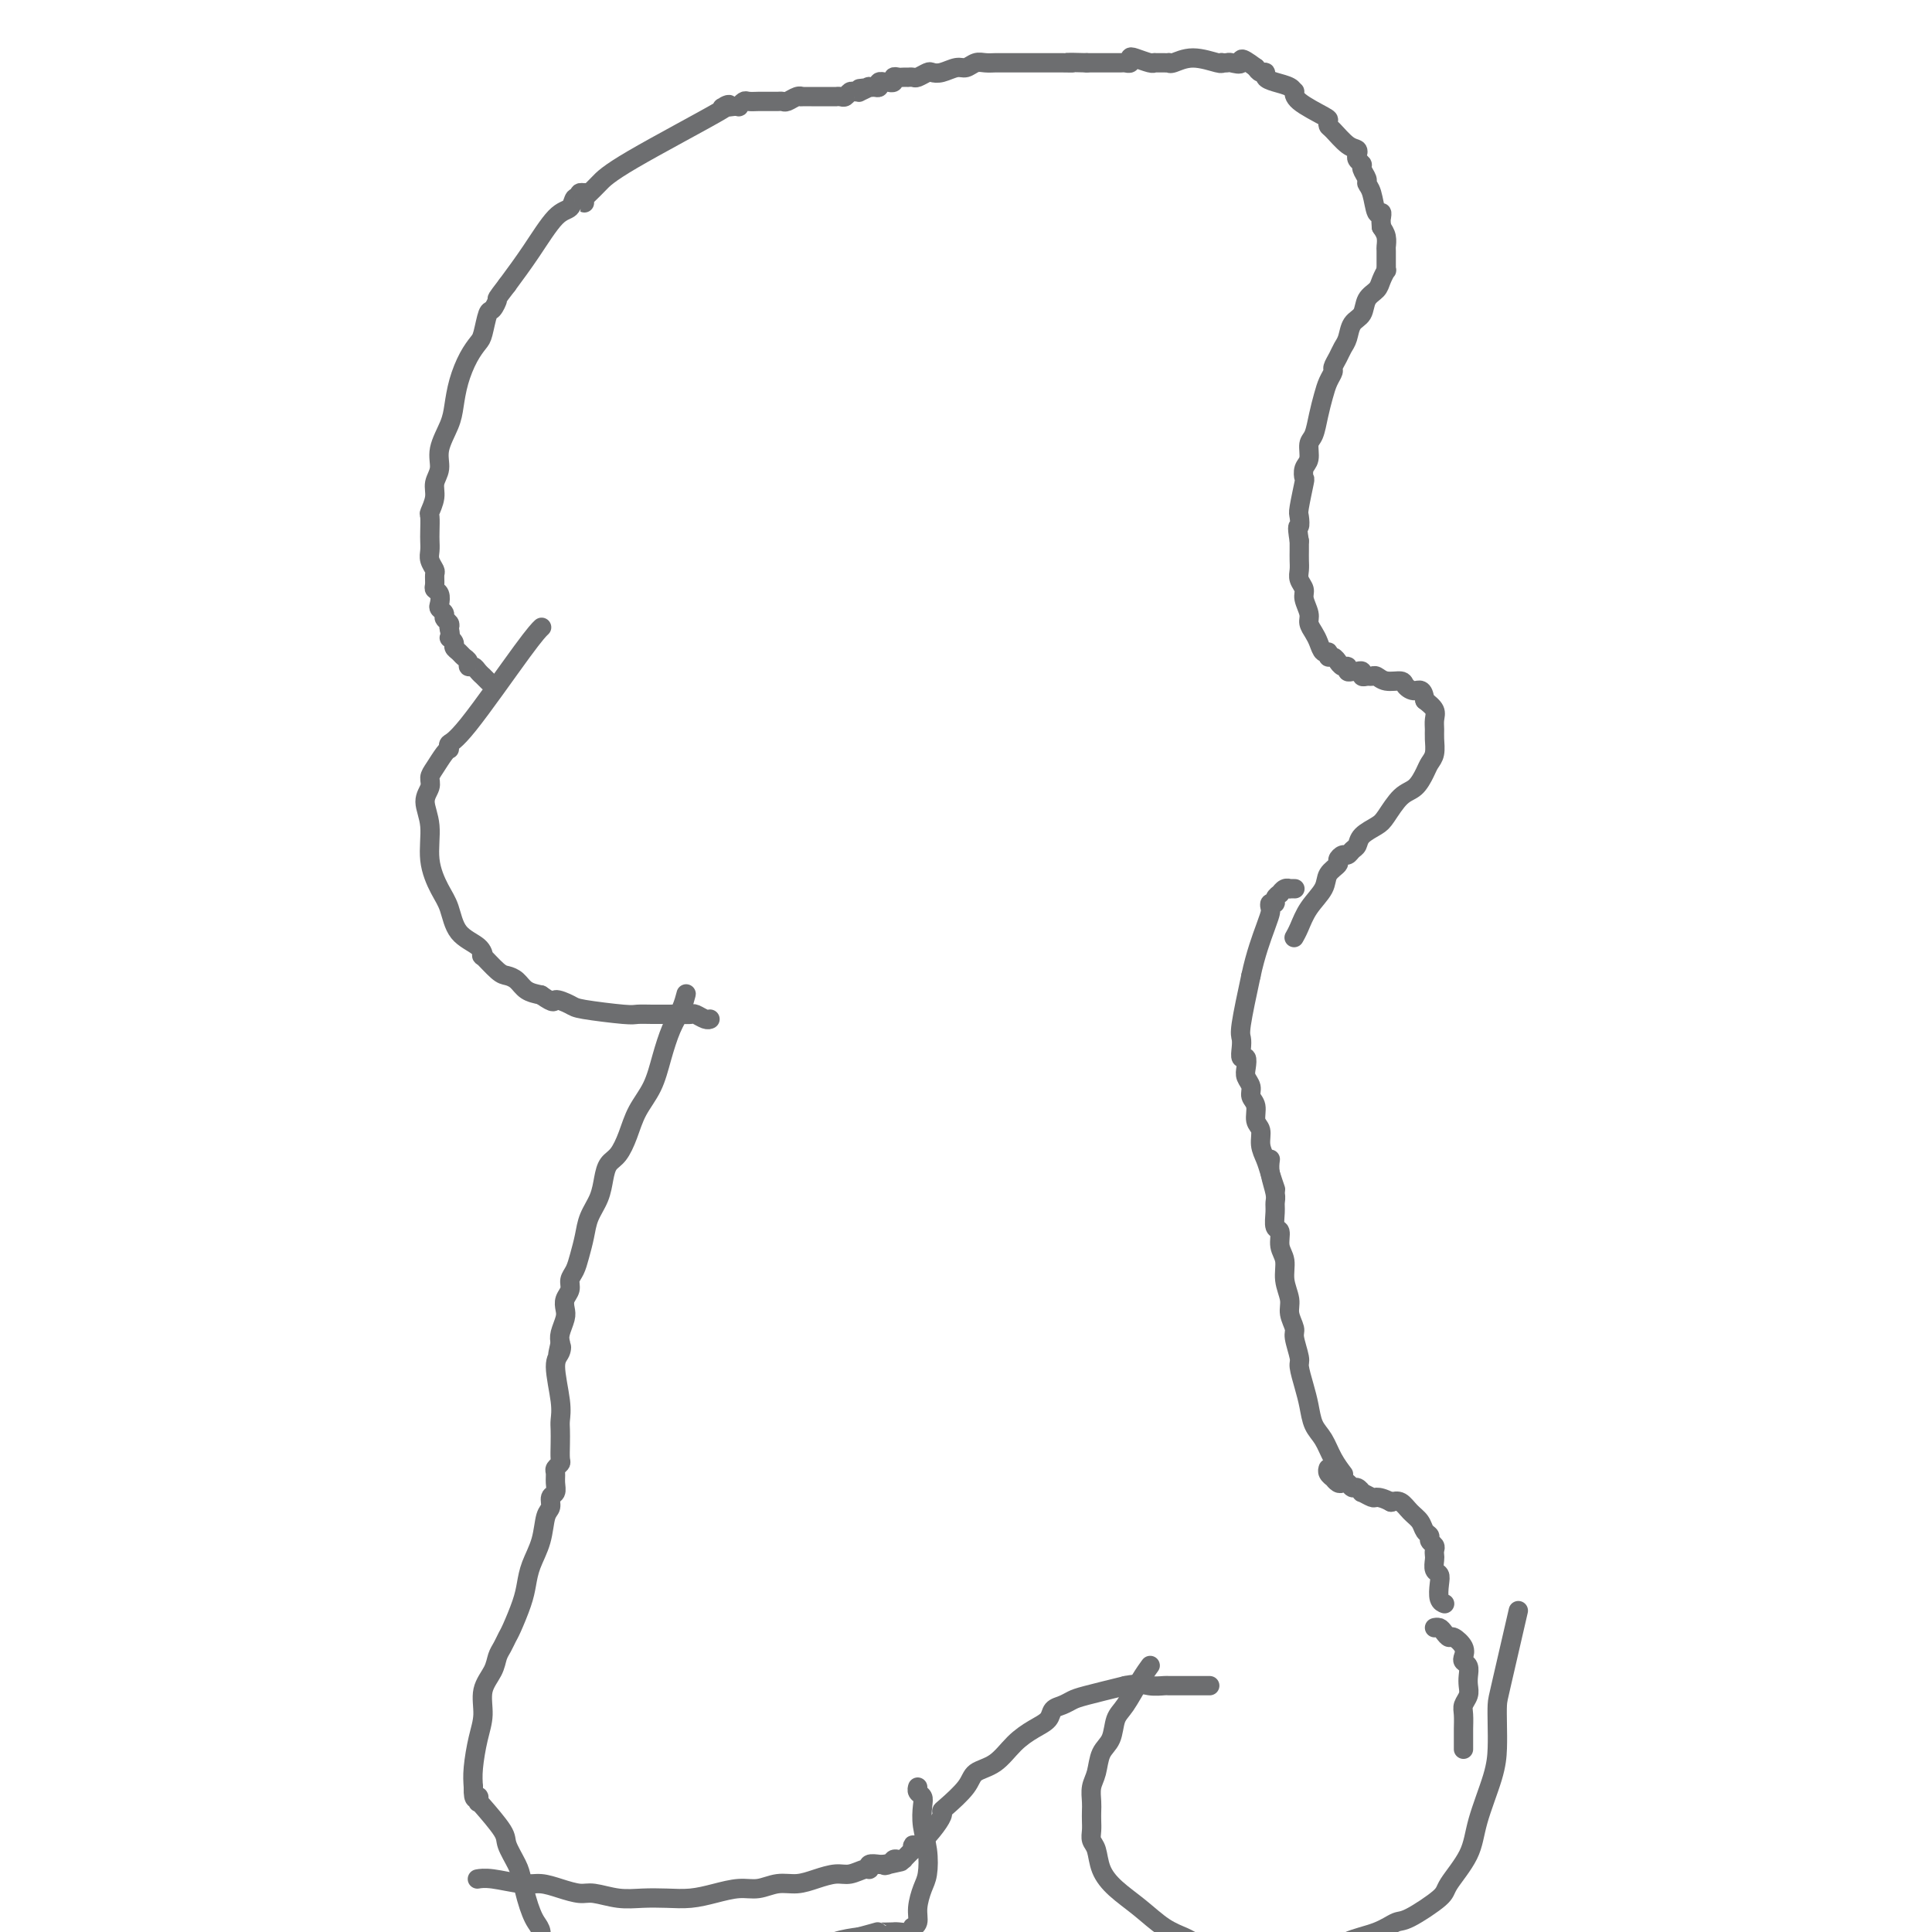 <svg viewBox='0 0 400 400' version='1.1' xmlns='http://www.w3.org/2000/svg' xmlns:xlink='http://www.w3.org/1999/xlink'><g fill='none' stroke='#6D6E70' stroke-width='4' stroke-linecap='round' stroke-linejoin='round'><path d='M303,362c0.000,-0.000 0.000,-0.000 0,0c-0.000,0.000 -0.000,0.000 0,0c0.000,-0.000 0.000,-0.000 0,0c-0.000,0.000 -0.000,0.002 0,0c0.000,-0.002 0.000,-0.007 0,0c-0.000,0.007 -0.000,0.025 0,0c0.000,-0.025 0.000,-0.093 0,0c-0.000,0.093 -0.001,0.349 0,0c0.001,-0.349 0.004,-1.301 0,-2c-0.004,-0.699 -0.015,-1.146 0,-2c0.015,-0.854 0.056,-2.115 0,-3c-0.056,-0.885 -0.210,-1.392 0,-2c0.210,-0.608 0.785,-1.315 1,-2c0.215,-0.685 0.071,-1.349 0,-2c-0.071,-0.651 -0.070,-1.290 0,-2c0.070,-0.710 0.208,-1.490 0,-2c-0.208,-0.510 -0.763,-0.749 -1,-1c-0.237,-0.251 -0.158,-0.515 0,-1c0.158,-0.485 0.393,-1.191 0,-2c-0.393,-0.809 -1.416,-1.719 -2,-2c-0.584,-0.281 -0.731,0.068 -1,0c-0.269,-0.068 -0.660,-0.554 -1,-1c-0.340,-0.446 -0.627,-0.851 -1,-1c-0.373,-0.149 -0.831,-0.040 -1,0c-0.169,0.040 -0.048,0.011 0,0c0.048,-0.011 0.024,-0.006 0,0'/><path d='M299,332c-0.000,-0.000 -0.000,-0.000 0,0c0.000,0.000 0.000,0.000 0,0c-0.000,-0.000 -0.000,-0.000 0,0c0.000,0.000 0.000,0.000 0,0c-0.000,-0.000 -0.000,-0.000 0,0c0.000,0.000 0.000,0.000 0,0c-0.000,-0.000 -0.000,-0.000 0,0c0.000,0.000 0.001,0.000 0,0c-0.001,-0.000 -0.004,-0.001 0,0c0.004,0.001 0.015,0.005 0,0c-0.015,-0.005 -0.056,-0.019 0,0c0.056,0.019 0.207,0.070 0,0c-0.207,-0.070 -0.774,-0.260 -1,-1c-0.226,-0.740 -0.113,-2.029 0,-3c0.113,-0.971 0.226,-1.622 0,-2c-0.226,-0.378 -0.792,-0.482 -1,-1c-0.208,-0.518 -0.060,-1.448 0,-2c0.060,-0.552 0.031,-0.725 0,-1c-0.031,-0.275 -0.064,-0.650 0,-1c0.064,-0.350 0.225,-0.674 0,-1c-0.225,-0.326 -0.837,-0.653 -1,-1c-0.163,-0.347 0.122,-0.713 0,-1c-0.122,-0.287 -0.651,-0.494 -1,-1c-0.349,-0.506 -0.516,-1.311 -1,-2c-0.484,-0.689 -1.284,-1.262 -2,-2c-0.716,-0.738 -1.347,-1.639 -2,-2c-0.653,-0.361 -1.326,-0.180 -2,0'/><path d='M288,311c-1.580,-0.863 -2.532,-1.020 -3,-1c-0.468,0.020 -0.454,0.217 -1,0c-0.546,-0.217 -1.652,-0.846 -2,-1c-0.348,-0.154 0.061,0.169 0,0c-0.061,-0.169 -0.593,-0.829 -1,-1c-0.407,-0.171 -0.687,0.146 -1,0c-0.313,-0.146 -0.657,-0.756 -1,-1c-0.343,-0.244 -0.684,-0.121 -1,0c-0.316,0.121 -0.606,0.239 -1,0c-0.394,-0.239 -0.890,-0.835 -1,-1c-0.110,-0.165 0.166,0.100 0,0c-0.166,-0.100 -0.776,-0.565 -1,-1c-0.224,-0.435 -0.064,-0.838 0,-1c0.064,-0.162 0.032,-0.081 0,0'/><path d='M278,305c0.000,0.000 0.000,0.000 0,0c-0.000,-0.000 -0.000,-0.000 0,0c0.000,0.000 0.000,0.000 0,0c-0.000,-0.000 -0.000,-0.001 0,0c0.000,0.001 0.002,0.002 0,0c-0.002,-0.002 -0.006,-0.008 0,0c0.006,0.008 0.024,0.032 0,0c-0.024,-0.032 -0.090,-0.118 0,0c0.090,0.118 0.336,0.440 0,0c-0.336,-0.440 -1.256,-1.642 -2,-3c-0.744,-1.358 -1.314,-2.872 -2,-4c-0.686,-1.128 -1.489,-1.872 -2,-3c-0.511,-1.128 -0.729,-2.642 -1,-4c-0.271,-1.358 -0.593,-2.561 -1,-4c-0.407,-1.439 -0.898,-3.113 -1,-4c-0.102,-0.887 0.184,-0.988 0,-2c-0.184,-1.012 -0.838,-2.934 -1,-4c-0.162,-1.066 0.168,-1.275 0,-2c-0.168,-0.725 -0.834,-1.964 -1,-3c-0.166,-1.036 0.167,-1.868 0,-3c-0.167,-1.132 -0.833,-2.564 -1,-4c-0.167,-1.436 0.166,-2.878 0,-4c-0.166,-1.122 -0.829,-1.925 -1,-3c-0.171,-1.075 0.151,-2.422 0,-3c-0.151,-0.578 -0.776,-0.388 -1,-1c-0.224,-0.612 -0.046,-2.026 0,-3c0.046,-0.974 -0.039,-1.509 0,-2c0.039,-0.491 0.203,-0.940 0,-2c-0.203,-1.060 -0.772,-2.731 -1,-4c-0.228,-1.269 -0.114,-2.134 0,-3'/><path d='M264,246c0.000,0.000 0.000,0.000 0,0c-0.000,-0.000 -0.000,-0.000 0,0c0.000,0.000 0.000,0.000 0,0c-0.000,-0.000 -0.000,-0.000 0,0c0.000,0.000 0.000,0.000 0,0c-0.000,-0.000 -0.000,-0.000 0,0c0.000,0.000 0.000,0.000 0,0c-0.000,-0.000 -0.000,-0.001 0,0c0.000,0.001 0.001,0.003 0,0c-0.001,-0.003 -0.003,-0.010 0,0c0.003,0.010 0.012,0.036 0,0c-0.012,-0.036 -0.046,-0.134 0,0c0.046,0.134 0.171,0.499 0,0c-0.171,-0.499 -0.638,-1.862 -1,-3c-0.362,-1.138 -0.618,-2.052 -1,-3c-0.382,-0.948 -0.891,-1.931 -1,-3c-0.109,-1.069 0.182,-2.226 0,-3c-0.182,-0.774 -0.837,-1.166 -1,-2c-0.163,-0.834 0.166,-2.110 0,-3c-0.166,-0.890 -0.828,-1.395 -1,-2c-0.172,-0.605 0.146,-1.309 0,-2c-0.146,-0.691 -0.757,-1.368 -1,-2c-0.243,-0.632 -0.117,-1.220 0,-2c0.117,-0.780 0.226,-1.754 0,-2c-0.226,-0.246 -0.787,0.235 -1,0c-0.213,-0.235 -0.078,-1.187 0,-2c0.078,-0.813 0.098,-1.488 0,-2c-0.098,-0.512 -0.314,-0.861 0,-3c0.314,-2.139 1.157,-6.070 2,-10'/><path d='M259,202c0.929,-4.415 2.253,-7.953 3,-10c0.747,-2.047 0.917,-2.604 1,-3c0.083,-0.396 0.079,-0.632 0,-1c-0.079,-0.368 -0.232,-0.868 0,-1c0.232,-0.132 0.849,0.104 1,0c0.151,-0.104 -0.166,-0.550 0,-1c0.166,-0.450 0.814,-0.905 1,-1c0.186,-0.095 -0.090,0.171 0,0c0.090,-0.171 0.546,-0.778 1,-1c0.454,-0.222 0.906,-0.060 1,0c0.094,0.060 -0.171,0.016 0,0c0.171,-0.016 0.777,-0.004 1,0c0.223,0.004 0.064,0.001 0,0c-0.064,-0.001 -0.032,-0.001 0,0'/><path d='M268,194c0.000,-0.000 0.000,-0.000 0,0c-0.000,0.000 -0.000,0.000 0,0c0.000,-0.000 0.000,-0.000 0,0c-0.000,0.000 -0.001,0.001 0,0c0.001,-0.001 0.003,-0.005 0,0c-0.003,0.005 -0.010,0.018 0,0c0.010,-0.018 0.038,-0.066 0,0c-0.038,0.066 -0.142,0.247 0,0c0.142,-0.247 0.529,-0.920 1,-2c0.471,-1.080 1.025,-2.565 2,-4c0.975,-1.435 2.369,-2.819 3,-4c0.631,-1.181 0.498,-2.158 1,-3c0.502,-0.842 1.640,-1.549 2,-2c0.360,-0.451 -0.058,-0.645 0,-1c0.058,-0.355 0.591,-0.872 1,-1c0.409,-0.128 0.694,0.131 1,0c0.306,-0.131 0.633,-0.652 1,-1c0.367,-0.348 0.772,-0.524 1,-1c0.228,-0.476 0.277,-1.253 1,-2c0.723,-0.747 2.120,-1.464 3,-2c0.880,-0.536 1.244,-0.892 2,-2c0.756,-1.108 1.905,-2.967 3,-4c1.095,-1.033 2.136,-1.239 3,-2c0.864,-0.761 1.552,-2.077 2,-3c0.448,-0.923 0.655,-1.455 1,-2c0.345,-0.545 0.826,-1.105 1,-2c0.174,-0.895 0.041,-2.127 0,-3c-0.041,-0.873 0.010,-1.389 0,-2c-0.010,-0.611 -0.080,-1.318 0,-2c0.080,-0.682 0.308,-1.338 0,-2c-0.308,-0.662 -1.154,-1.331 -2,-2'/><path d='M295,145c-0.337,-2.730 -1.179,-2.056 -2,-2c-0.821,0.056 -1.620,-0.507 -2,-1c-0.380,-0.493 -0.339,-0.917 -1,-1c-0.661,-0.083 -2.023,0.175 -3,0c-0.977,-0.175 -1.567,-0.783 -2,-1c-0.433,-0.217 -0.707,-0.044 -1,0c-0.293,0.044 -0.603,-0.041 -1,0c-0.397,0.041 -0.881,0.208 -1,0c-0.119,-0.208 0.126,-0.792 0,-1c-0.126,-0.208 -0.625,-0.041 -1,0c-0.375,0.041 -0.626,-0.046 -1,0c-0.374,0.046 -0.870,0.224 -1,0c-0.130,-0.224 0.106,-0.849 0,-1c-0.106,-0.151 -0.554,0.171 -1,0c-0.446,-0.171 -0.889,-0.835 -1,-1c-0.111,-0.165 0.111,0.168 0,0c-0.111,-0.168 -0.555,-0.835 -1,-1c-0.445,-0.165 -0.893,0.174 -1,0c-0.107,-0.174 0.125,-0.862 0,-1c-0.125,-0.138 -0.607,0.273 -1,0c-0.393,-0.273 -0.698,-1.232 -1,-2c-0.302,-0.768 -0.602,-1.346 -1,-2c-0.398,-0.654 -0.895,-1.382 -1,-2c-0.105,-0.618 0.182,-1.124 0,-2c-0.182,-0.876 -0.833,-2.121 -1,-3c-0.167,-0.879 0.152,-1.390 0,-2c-0.152,-0.610 -0.773,-1.318 -1,-2c-0.227,-0.682 -0.061,-1.337 0,-2c0.061,-0.663 0.016,-1.332 0,-2c-0.016,-0.668 -0.005,-1.334 0,-2c0.005,-0.666 0.002,-1.333 0,-2'/><path d='M269,112c-0.623,-3.818 -0.181,-2.864 0,-3c0.181,-0.136 0.100,-1.363 0,-2c-0.100,-0.637 -0.219,-0.683 0,-2c0.219,-1.317 0.776,-3.904 1,-5c0.224,-1.096 0.116,-0.701 0,-1c-0.116,-0.299 -0.238,-1.293 0,-2c0.238,-0.707 0.837,-1.126 1,-2c0.163,-0.874 -0.111,-2.201 0,-3c0.111,-0.799 0.608,-1.068 1,-2c0.392,-0.932 0.679,-2.525 1,-4c0.321,-1.475 0.678,-2.832 1,-4c0.322,-1.168 0.611,-2.147 1,-3c0.389,-0.853 0.878,-1.578 1,-2c0.122,-0.422 -0.123,-0.540 0,-1c0.123,-0.460 0.614,-1.263 1,-2c0.386,-0.737 0.666,-1.408 1,-2c0.334,-0.592 0.723,-1.103 1,-2c0.277,-0.897 0.441,-2.179 1,-3c0.559,-0.821 1.513,-1.180 2,-2c0.487,-0.820 0.509,-2.099 1,-3c0.491,-0.901 1.452,-1.423 2,-2c0.548,-0.577 0.683,-1.209 1,-2c0.317,-0.791 0.817,-1.739 1,-2c0.183,-0.261 0.049,0.166 0,0c-0.049,-0.166 -0.012,-0.926 0,-1c0.012,-0.074 0.001,0.538 0,0c-0.001,-0.538 0.010,-2.227 0,-3c-0.010,-0.773 -0.041,-0.631 0,-1c0.041,-0.369 0.155,-1.248 0,-2c-0.155,-0.752 -0.577,-1.376 -1,-2'/><path d='M286,47c-0.151,-1.866 -0.029,-2.030 0,-2c0.029,0.030 -0.035,0.253 0,0c0.035,-0.253 0.168,-0.984 0,-1c-0.168,-0.016 -0.638,0.683 -1,0c-0.362,-0.683 -0.618,-2.746 -1,-4c-0.382,-1.254 -0.891,-1.698 -1,-2c-0.109,-0.302 0.181,-0.463 0,-1c-0.181,-0.537 -0.833,-1.451 -1,-2c-0.167,-0.549 0.151,-0.735 0,-1c-0.151,-0.265 -0.771,-0.610 -1,-1c-0.229,-0.390 -0.066,-0.823 0,-1c0.066,-0.177 0.036,-0.096 0,0c-0.036,0.096 -0.076,0.209 0,0c0.076,-0.209 0.269,-0.739 0,-1c-0.269,-0.261 -0.999,-0.253 -2,-1c-1.001,-0.747 -2.272,-2.248 -3,-3c-0.728,-0.752 -0.913,-0.756 -1,-1c-0.087,-0.244 -0.075,-0.730 0,-1c0.075,-0.270 0.215,-0.324 -1,-1c-1.215,-0.676 -3.785,-1.974 -5,-3c-1.215,-1.026 -1.076,-1.780 -1,-2c0.076,-0.220 0.088,0.095 0,0c-0.088,-0.095 -0.275,-0.599 -1,-1c-0.725,-0.401 -1.987,-0.699 -3,-1c-1.013,-0.301 -1.777,-0.607 -2,-1c-0.223,-0.393 0.094,-0.875 0,-1c-0.094,-0.125 -0.598,0.107 -1,0c-0.402,-0.107 -0.701,-0.554 -1,-1'/><path d='M260,14c-3.819,-2.857 -2.866,-1.498 -3,-1c-0.134,0.498 -1.356,0.135 -2,0c-0.644,-0.135 -0.709,-0.041 -1,0c-0.291,0.041 -0.806,0.029 -1,0c-0.194,-0.029 -0.066,-0.074 0,0c0.066,0.074 0.071,0.269 -1,0c-1.071,-0.269 -3.217,-1.000 -5,-1c-1.783,0.000 -3.203,0.732 -4,1c-0.797,0.268 -0.970,0.072 -1,0c-0.030,-0.072 0.083,-0.020 0,0c-0.083,0.020 -0.363,0.006 -1,0c-0.637,-0.006 -1.631,-0.005 -2,0c-0.369,0.005 -0.113,0.014 0,0c0.113,-0.014 0.084,-0.053 0,0c-0.084,0.053 -0.222,0.196 -1,0c-0.778,-0.196 -2.197,-0.732 -3,-1c-0.803,-0.268 -0.990,-0.268 -1,0c-0.010,0.268 0.156,0.804 0,1c-0.156,0.196 -0.633,0.053 -1,0c-0.367,-0.053 -0.623,-0.014 -1,0c-0.377,0.014 -0.875,0.004 -1,0c-0.125,-0.004 0.122,-0.001 0,0c-0.122,0.001 -0.613,0.000 -1,0c-0.387,-0.000 -0.671,-0.000 -1,0c-0.329,0.000 -0.704,0.000 -1,0c-0.296,-0.000 -0.513,-0.000 -1,0c-0.487,0.000 -1.243,0.000 -2,0'/><path d='M225,13c-6.005,-0.155 -3.516,-0.041 -3,0c0.516,0.041 -0.939,0.011 -2,0c-1.061,-0.011 -1.727,-0.003 -3,0c-1.273,0.003 -3.153,0.001 -4,0c-0.847,-0.001 -0.660,-0.000 -1,0c-0.340,0.000 -1.207,0.000 -2,0c-0.793,-0.000 -1.511,-0.001 -2,0c-0.489,0.001 -0.750,0.004 -1,0c-0.250,-0.004 -0.489,-0.016 -1,0c-0.511,0.016 -1.295,0.061 -2,0c-0.705,-0.061 -1.331,-0.226 -2,0c-0.669,0.226 -1.383,0.844 -2,1c-0.617,0.156 -1.139,-0.151 -2,0c-0.861,0.151 -2.062,0.758 -3,1c-0.938,0.242 -1.614,0.117 -2,0c-0.386,-0.117 -0.481,-0.228 -1,0c-0.519,0.228 -1.463,0.793 -2,1c-0.537,0.207 -0.668,0.056 -1,0c-0.332,-0.056 -0.863,-0.016 -1,0c-0.137,0.016 0.122,0.008 0,0c-0.122,-0.008 -0.625,-0.016 -1,0c-0.375,0.016 -0.621,0.057 -1,0c-0.379,-0.057 -0.890,-0.211 -1,0c-0.110,0.211 0.182,0.789 0,1c-0.182,0.211 -0.837,0.056 -1,0c-0.163,-0.056 0.167,-0.011 0,0c-0.167,0.011 -0.832,-0.011 -1,0c-0.168,0.011 0.161,0.054 0,0c-0.161,-0.054 -0.813,-0.207 -1,0c-0.187,0.207 0.089,0.773 0,1c-0.089,0.227 -0.545,0.113 -1,0'/><path d='M181,18c-6.737,0.769 -1.580,0.192 0,0c1.580,-0.192 -0.417,0.001 -1,0c-0.583,-0.001 0.247,-0.198 0,0c-0.247,0.198 -1.572,0.789 -2,1c-0.428,0.211 0.040,0.043 0,0c-0.040,-0.043 -0.589,0.041 -1,0c-0.411,-0.041 -0.683,-0.207 -1,0c-0.317,0.207 -0.680,0.788 -1,1c-0.320,0.212 -0.596,0.057 -1,0c-0.404,-0.057 -0.935,-0.015 -1,0c-0.065,0.015 0.335,0.004 0,0c-0.335,-0.004 -1.404,-0.001 -2,0c-0.596,0.001 -0.720,0.001 -1,0c-0.280,-0.001 -0.718,-0.001 -1,0c-0.282,0.001 -0.408,0.004 -1,0c-0.592,-0.004 -1.650,-0.015 -2,0c-0.350,0.015 0.008,0.057 0,0c-0.008,-0.057 -0.383,-0.211 -1,0c-0.617,0.211 -1.475,0.789 -2,1c-0.525,0.211 -0.718,0.057 -1,0c-0.282,-0.057 -0.652,-0.015 -1,0c-0.348,0.015 -0.675,0.004 -1,0c-0.325,-0.004 -0.650,-0.002 -1,0c-0.350,0.002 -0.725,0.004 -1,0c-0.275,-0.004 -0.451,-0.015 -1,0c-0.549,0.015 -1.470,0.057 -2,0c-0.530,-0.057 -0.668,-0.211 -1,0c-0.332,0.211 -0.859,0.788 -1,1c-0.141,0.212 0.102,0.061 0,0c-0.102,-0.061 -0.551,-0.030 -1,0'/><path d='M152,22c-4.598,0.597 -1.592,0.089 -1,0c0.592,-0.089 -1.231,0.242 -1,0c0.231,-0.242 2.517,-1.056 -1,1c-3.517,2.056 -12.837,6.982 -18,10c-5.163,3.018 -6.168,4.128 -7,5c-0.832,0.872 -1.491,1.506 -2,2c-0.509,0.494 -0.868,0.847 -1,1c-0.132,0.153 -0.035,0.107 0,0c0.035,-0.107 0.009,-0.277 0,0c-0.009,0.277 -0.003,0.999 0,1c0.003,0.001 0.001,-0.718 0,-1c-0.001,-0.282 -0.000,-0.128 0,0c0.000,0.128 0.001,0.231 0,0c-0.001,-0.231 -0.004,-0.795 0,-1c0.004,-0.205 0.016,-0.051 0,0c-0.016,0.051 -0.060,-0.002 0,0c0.060,0.002 0.225,0.060 0,0c-0.225,-0.060 -0.838,-0.238 -1,0c-0.162,0.238 0.128,0.894 0,1c-0.128,0.106 -0.672,-0.336 -1,0c-0.328,0.336 -0.438,1.451 -1,2c-0.562,0.549 -1.574,0.532 -3,2c-1.426,1.468 -3.264,4.419 -5,7c-1.736,2.581 -3.368,4.790 -5,7'/><path d='M105,59c-2.571,3.343 -1.997,2.701 -2,3c-0.003,0.299 -0.581,1.537 -1,2c-0.419,0.463 -0.679,0.149 -1,1c-0.321,0.851 -0.702,2.867 -1,4c-0.298,1.133 -0.512,1.383 -1,2c-0.488,0.617 -1.249,1.603 -2,3c-0.751,1.397 -1.493,3.206 -2,5c-0.507,1.794 -0.781,3.572 -1,5c-0.219,1.428 -0.383,2.506 -1,4c-0.617,1.494 -1.686,3.402 -2,5c-0.314,1.598 0.126,2.884 0,4c-0.126,1.116 -0.818,2.060 -1,3c-0.182,0.940 0.147,1.876 0,3c-0.147,1.124 -0.771,2.437 -1,3c-0.229,0.563 -0.062,0.377 0,1c0.062,0.623 0.020,2.055 0,3c-0.020,0.945 -0.020,1.404 0,2c0.020,0.596 0.058,1.329 0,2c-0.058,0.671 -0.213,1.279 0,2c0.213,0.721 0.793,1.554 1,2c0.207,0.446 0.042,0.504 0,1c-0.042,0.496 0.040,1.428 0,2c-0.040,0.572 -0.203,0.783 0,1c0.203,0.217 0.771,0.439 1,1c0.229,0.561 0.118,1.460 0,2c-0.118,0.540 -0.241,0.722 0,1c0.241,0.278 0.848,0.652 1,1c0.152,0.348 -0.151,0.671 0,1c0.151,0.329 0.758,0.666 1,1c0.242,0.334 0.121,0.667 0,1'/><path d='M93,130c0.555,2.880 -0.059,2.081 0,2c0.059,-0.081 0.790,0.555 1,1c0.210,0.445 -0.102,0.697 0,1c0.102,0.303 0.619,0.655 1,1c0.381,0.345 0.627,0.684 1,1c0.373,0.316 0.875,0.611 1,1c0.125,0.389 -0.125,0.874 0,1c0.125,0.126 0.626,-0.106 1,0c0.374,0.106 0.622,0.550 1,1c0.378,0.450 0.886,0.905 1,1c0.114,0.095 -0.165,-0.170 0,0c0.165,0.170 0.775,0.777 1,1c0.225,0.223 0.064,0.064 0,0c-0.064,-0.064 -0.032,-0.032 0,0'/><path d='M112,130c0.000,-0.000 0.000,-0.000 0,0c-0.000,0.000 -0.000,0.000 0,0c0.000,-0.000 0.001,-0.001 0,0c-0.001,0.001 -0.005,0.005 0,0c0.005,-0.005 0.020,-0.019 0,0c-0.020,0.019 -0.076,0.071 0,0c0.076,-0.071 0.283,-0.264 0,0c-0.283,0.264 -1.057,0.985 -4,5c-2.943,4.015 -8.056,11.324 -11,15c-2.944,3.676 -3.719,3.718 -4,4c-0.281,0.282 -0.068,0.803 0,1c0.068,0.197 -0.010,0.069 0,0c0.010,-0.069 0.109,-0.080 0,0c-0.109,0.080 -0.426,0.250 -1,1c-0.574,0.750 -1.403,2.081 -2,3c-0.597,0.919 -0.960,1.426 -1,2c-0.040,0.574 0.244,1.213 0,2c-0.244,0.787 -1.015,1.720 -1,3c0.015,1.280 0.817,2.906 1,5c0.183,2.094 -0.252,4.658 0,7c0.252,2.342 1.193,4.464 2,6c0.807,1.536 1.482,2.486 2,4c0.518,1.514 0.881,3.593 2,5c1.119,1.407 2.996,2.142 4,3c1.004,0.858 1.137,1.840 1,2c-0.137,0.160 -0.543,-0.500 0,0c0.543,0.500 2.035,2.162 3,3c0.965,0.838 1.403,0.854 2,1c0.597,0.146 1.353,0.424 2,1c0.647,0.576 1.185,1.450 2,2c0.815,0.550 1.908,0.775 3,1'/><path d='M112,206c3.144,2.189 2.504,1.161 3,1c0.496,-0.161 2.128,0.545 3,1c0.872,0.455 0.985,0.658 3,1c2.015,0.342 5.933,0.824 8,1c2.067,0.176 2.284,0.048 3,0c0.716,-0.048 1.931,-0.014 3,0c1.069,0.014 1.992,0.007 3,0c1.008,-0.007 2.102,-0.016 3,0c0.898,0.016 1.600,0.057 2,0c0.400,-0.057 0.499,-0.211 1,0c0.501,0.211 1.404,0.788 2,1c0.596,0.212 0.885,0.061 1,0c0.115,-0.061 0.058,-0.030 0,0'/><path d='M142,206c0.000,-0.000 0.000,-0.000 0,0c-0.000,0.000 -0.000,0.000 0,0c0.000,-0.000 0.000,-0.000 0,0c-0.000,0.000 -0.000,0.001 0,0c0.000,-0.001 0.001,-0.002 0,0c-0.001,0.002 -0.002,0.009 0,0c0.002,-0.009 0.009,-0.034 0,0c-0.009,0.034 -0.033,0.128 0,0c0.033,-0.128 0.123,-0.478 0,0c-0.123,0.478 -0.459,1.785 -1,3c-0.541,1.215 -1.286,2.337 -2,4c-0.714,1.663 -1.399,3.867 -2,6c-0.601,2.133 -1.120,4.195 -2,6c-0.880,1.805 -2.120,3.353 -3,5c-0.880,1.647 -1.401,3.392 -2,5c-0.599,1.608 -1.278,3.080 -2,4c-0.722,0.920 -1.489,1.288 -2,2c-0.511,0.712 -0.767,1.769 -1,3c-0.233,1.231 -0.443,2.637 -1,4c-0.557,1.363 -1.460,2.683 -2,4c-0.540,1.317 -0.718,2.632 -1,4c-0.282,1.368 -0.668,2.789 -1,4c-0.332,1.211 -0.611,2.211 -1,3c-0.389,0.789 -0.888,1.365 -1,2c-0.112,0.635 0.162,1.329 0,2c-0.162,0.671 -0.762,1.321 -1,2c-0.238,0.679 -0.115,1.388 0,2c0.115,0.612 0.223,1.126 0,2c-0.223,0.874 -0.778,2.107 -1,3c-0.222,0.893 -0.111,1.447 0,2'/><path d='M116,278c-0.949,4.211 -0.321,1.737 0,1c0.321,-0.737 0.335,0.263 0,1c-0.335,0.737 -1.018,1.211 -1,3c0.018,1.789 0.737,4.892 1,7c0.263,2.108 0.072,3.219 0,4c-0.072,0.781 -0.023,1.232 0,2c0.023,0.768 0.020,1.854 0,3c-0.020,1.146 -0.058,2.351 0,3c0.058,0.649 0.213,0.741 0,1c-0.213,0.259 -0.793,0.684 -1,1c-0.207,0.316 -0.040,0.522 0,1c0.040,0.478 -0.045,1.228 0,2c0.045,0.772 0.220,1.566 0,2c-0.220,0.434 -0.836,0.506 -1,1c-0.164,0.494 0.125,1.409 0,2c-0.125,0.591 -0.662,0.859 -1,2c-0.338,1.141 -0.475,3.156 -1,5c-0.525,1.844 -1.436,3.515 -2,5c-0.564,1.485 -0.781,2.782 -1,4c-0.219,1.218 -0.440,2.356 -1,4c-0.560,1.644 -1.458,3.794 -2,5c-0.542,1.206 -0.727,1.469 -1,2c-0.273,0.531 -0.633,1.331 -1,2c-0.367,0.669 -0.742,1.209 -1,2c-0.258,0.791 -0.398,1.835 -1,3c-0.602,1.165 -1.664,2.450 -2,4c-0.336,1.550 0.054,3.364 0,5c-0.054,1.636 -0.553,3.094 -1,5c-0.447,1.906 -0.842,4.259 -1,6c-0.158,1.741 -0.079,2.871 0,4'/><path d='M98,370c-0.083,3.487 0.710,2.205 1,2c0.290,-0.205 0.076,0.667 0,1c-0.076,0.333 -0.014,0.127 0,0c0.014,-0.127 -0.022,-0.173 1,1c1.022,1.173 3.100,3.567 4,5c0.900,1.433 0.622,1.907 1,3c0.378,1.093 1.410,2.807 2,4c0.590,1.193 0.736,1.866 1,3c0.264,1.134 0.644,2.728 1,4c0.356,1.272 0.688,2.221 1,3c0.312,0.779 0.604,1.387 1,2c0.396,0.613 0.897,1.231 1,2c0.103,0.769 -0.193,1.691 0,2c0.193,0.309 0.876,0.006 1,0c0.124,-0.006 -0.312,0.285 0,1c0.312,0.715 1.371,1.853 3,3c1.629,1.147 3.829,2.304 6,3c2.171,0.696 4.312,0.930 6,1c1.688,0.070 2.921,-0.024 4,0c1.079,0.024 2.004,0.165 3,0c0.996,-0.165 2.063,-0.637 5,-1c2.937,-0.363 7.746,-0.618 11,-1c3.254,-0.382 4.955,-0.890 6,-1c1.045,-0.110 1.436,0.179 2,0c0.564,-0.179 1.301,-0.825 2,-1c0.699,-0.175 1.361,0.122 2,0c0.639,-0.122 1.254,-0.661 2,-1c0.746,-0.339 1.624,-0.476 3,-1c1.376,-0.524 3.250,-1.435 5,-2c1.750,-0.565 3.375,-0.782 5,-1'/><path d='M178,401c4.898,-1.309 3.645,-1.082 4,-1c0.355,0.082 2.320,0.018 3,0c0.680,-0.018 0.076,0.010 0,0c-0.076,-0.010 0.376,-0.057 1,0c0.624,0.057 1.420,0.218 2,0c0.580,-0.218 0.943,-0.814 1,-1c0.057,-0.186 -0.191,0.038 0,0c0.191,-0.038 0.823,-0.336 1,-1c0.177,-0.664 -0.100,-1.692 0,-3c0.100,-1.308 0.576,-2.896 1,-4c0.424,-1.104 0.794,-1.724 1,-3c0.206,-1.276 0.248,-3.206 0,-5c-0.248,-1.794 -0.784,-3.451 -1,-5c-0.216,-1.549 -0.110,-2.990 0,-4c0.110,-1.010 0.225,-1.590 0,-2c-0.225,-0.410 -0.791,-0.649 -1,-1c-0.209,-0.351 -0.060,-0.815 0,-1c0.060,-0.185 0.030,-0.093 0,0'/><path d='M99,389c-0.000,0.000 -0.000,0.000 0,0c0.000,-0.000 0.000,-0.000 0,0c-0.000,0.000 -0.002,0.000 0,0c0.002,-0.000 0.007,-0.001 0,0c-0.007,0.001 -0.025,0.004 0,0c0.025,-0.004 0.092,-0.016 0,0c-0.092,0.016 -0.342,0.060 0,0c0.342,-0.060 1.278,-0.222 3,0c1.722,0.222 4.230,0.829 6,1c1.770,0.171 2.801,-0.094 4,0c1.199,0.094 2.567,0.547 4,1c1.433,0.453 2.931,0.906 4,1c1.069,0.094 1.709,-0.170 3,0c1.291,0.170 3.232,0.775 5,1c1.768,0.225 3.361,0.070 5,0c1.639,-0.070 3.323,-0.056 5,0c1.677,0.056 3.347,0.155 5,0c1.653,-0.155 3.288,-0.563 5,-1c1.712,-0.437 3.500,-0.905 5,-1c1.500,-0.095 2.712,0.181 4,0c1.288,-0.181 2.651,-0.818 4,-1c1.349,-0.182 2.683,0.091 4,0c1.317,-0.091 2.616,-0.545 4,-1c1.384,-0.455 2.852,-0.910 4,-1c1.148,-0.090 1.974,0.186 3,0c1.026,-0.186 2.250,-0.834 3,-1c0.750,-0.166 1.026,0.151 1,0c-0.026,-0.151 -0.353,-0.772 0,-1c0.353,-0.228 1.387,-0.065 2,0c0.613,0.065 0.807,0.033 1,0'/><path d='M183,386c6.428,-1.099 2.496,-0.347 1,0c-1.496,0.347 -0.558,0.289 0,0c0.558,-0.289 0.736,-0.807 1,-1c0.264,-0.193 0.614,-0.060 1,0c0.386,0.060 0.807,0.045 1,0c0.193,-0.045 0.156,-0.122 0,0c-0.156,0.122 -0.433,0.441 0,0c0.433,-0.441 1.575,-1.643 2,-2c0.425,-0.357 0.132,0.133 0,0c-0.132,-0.133 -0.102,-0.887 0,-1c0.102,-0.113 0.276,0.414 1,0c0.724,-0.414 1.998,-1.769 3,-3c1.002,-1.231 1.733,-2.336 2,-3c0.267,-0.664 0.069,-0.886 0,-1c-0.069,-0.114 -0.011,-0.120 1,-1c1.011,-0.880 2.973,-2.634 4,-4c1.027,-1.366 1.119,-2.344 2,-3c0.881,-0.656 2.550,-0.992 4,-2c1.450,-1.008 2.682,-2.690 4,-4c1.318,-1.310 2.724,-2.249 4,-3c1.276,-0.751 2.424,-1.314 3,-2c0.576,-0.686 0.580,-1.496 1,-2c0.420,-0.504 1.257,-0.702 2,-1c0.743,-0.298 1.392,-0.696 2,-1c0.608,-0.304 1.174,-0.516 3,-1c1.826,-0.484 4.913,-1.242 8,-2'/><path d='M233,349c2.970,-0.619 3.896,-0.166 5,0c1.104,0.166 2.388,0.044 3,0c0.612,-0.044 0.554,-0.012 1,0c0.446,0.012 1.398,0.003 2,0c0.602,-0.003 0.854,-0.001 2,0c1.146,0.001 3.184,0.000 4,0c0.816,-0.000 0.408,-0.000 0,0'/><path d='M238,345c-0.000,0.000 -0.000,0.001 0,0c0.000,-0.001 0.001,-0.002 0,0c-0.001,0.002 -0.005,0.007 0,0c0.005,-0.007 0.020,-0.027 0,0c-0.020,0.027 -0.075,0.102 0,0c0.075,-0.102 0.281,-0.382 0,0c-0.281,0.382 -1.049,1.427 -2,3c-0.951,1.573 -2.086,3.674 -3,5c-0.914,1.326 -1.608,1.877 -2,3c-0.392,1.123 -0.483,2.818 -1,4c-0.517,1.182 -1.459,1.850 -2,3c-0.541,1.150 -0.681,2.784 -1,4c-0.319,1.216 -0.817,2.016 -1,3c-0.183,0.984 -0.050,2.151 0,3c0.050,0.849 0.017,1.381 0,2c-0.017,0.619 -0.017,1.327 0,2c0.017,0.673 0.050,1.313 0,2c-0.050,0.687 -0.185,1.421 0,2c0.185,0.579 0.688,1.002 1,2c0.312,0.998 0.433,2.572 1,4c0.567,1.428 1.579,2.711 3,4c1.421,1.289 3.250,2.583 5,4c1.750,1.417 3.422,2.958 5,4c1.578,1.042 3.064,1.586 4,2c0.936,0.414 1.323,0.699 2,1c0.677,0.301 1.643,0.616 3,1c1.357,0.384 3.106,0.835 5,1c1.894,0.165 3.933,0.044 6,0c2.067,-0.044 4.162,-0.013 6,0c1.838,0.013 3.419,0.006 5,0'/><path d='M272,404c4.683,-0.209 5.392,-1.232 7,-2c1.608,-0.768 4.116,-1.280 6,-2c1.884,-0.720 3.146,-1.646 4,-2c0.854,-0.354 1.302,-0.134 3,-1c1.698,-0.866 4.647,-2.818 6,-4c1.353,-1.182 1.109,-1.596 2,-3c0.891,-1.404 2.918,-3.799 4,-6c1.082,-2.201 1.218,-4.207 2,-7c0.782,-2.793 2.210,-6.372 3,-9c0.790,-2.628 0.941,-4.304 1,-6c0.059,-1.696 0.027,-3.413 0,-5c-0.027,-1.587 -0.048,-3.044 0,-4c0.048,-0.956 0.167,-1.411 1,-5c0.833,-3.589 2.381,-10.311 3,-13c0.619,-2.689 0.310,-1.344 0,0'/></g>
</svg>